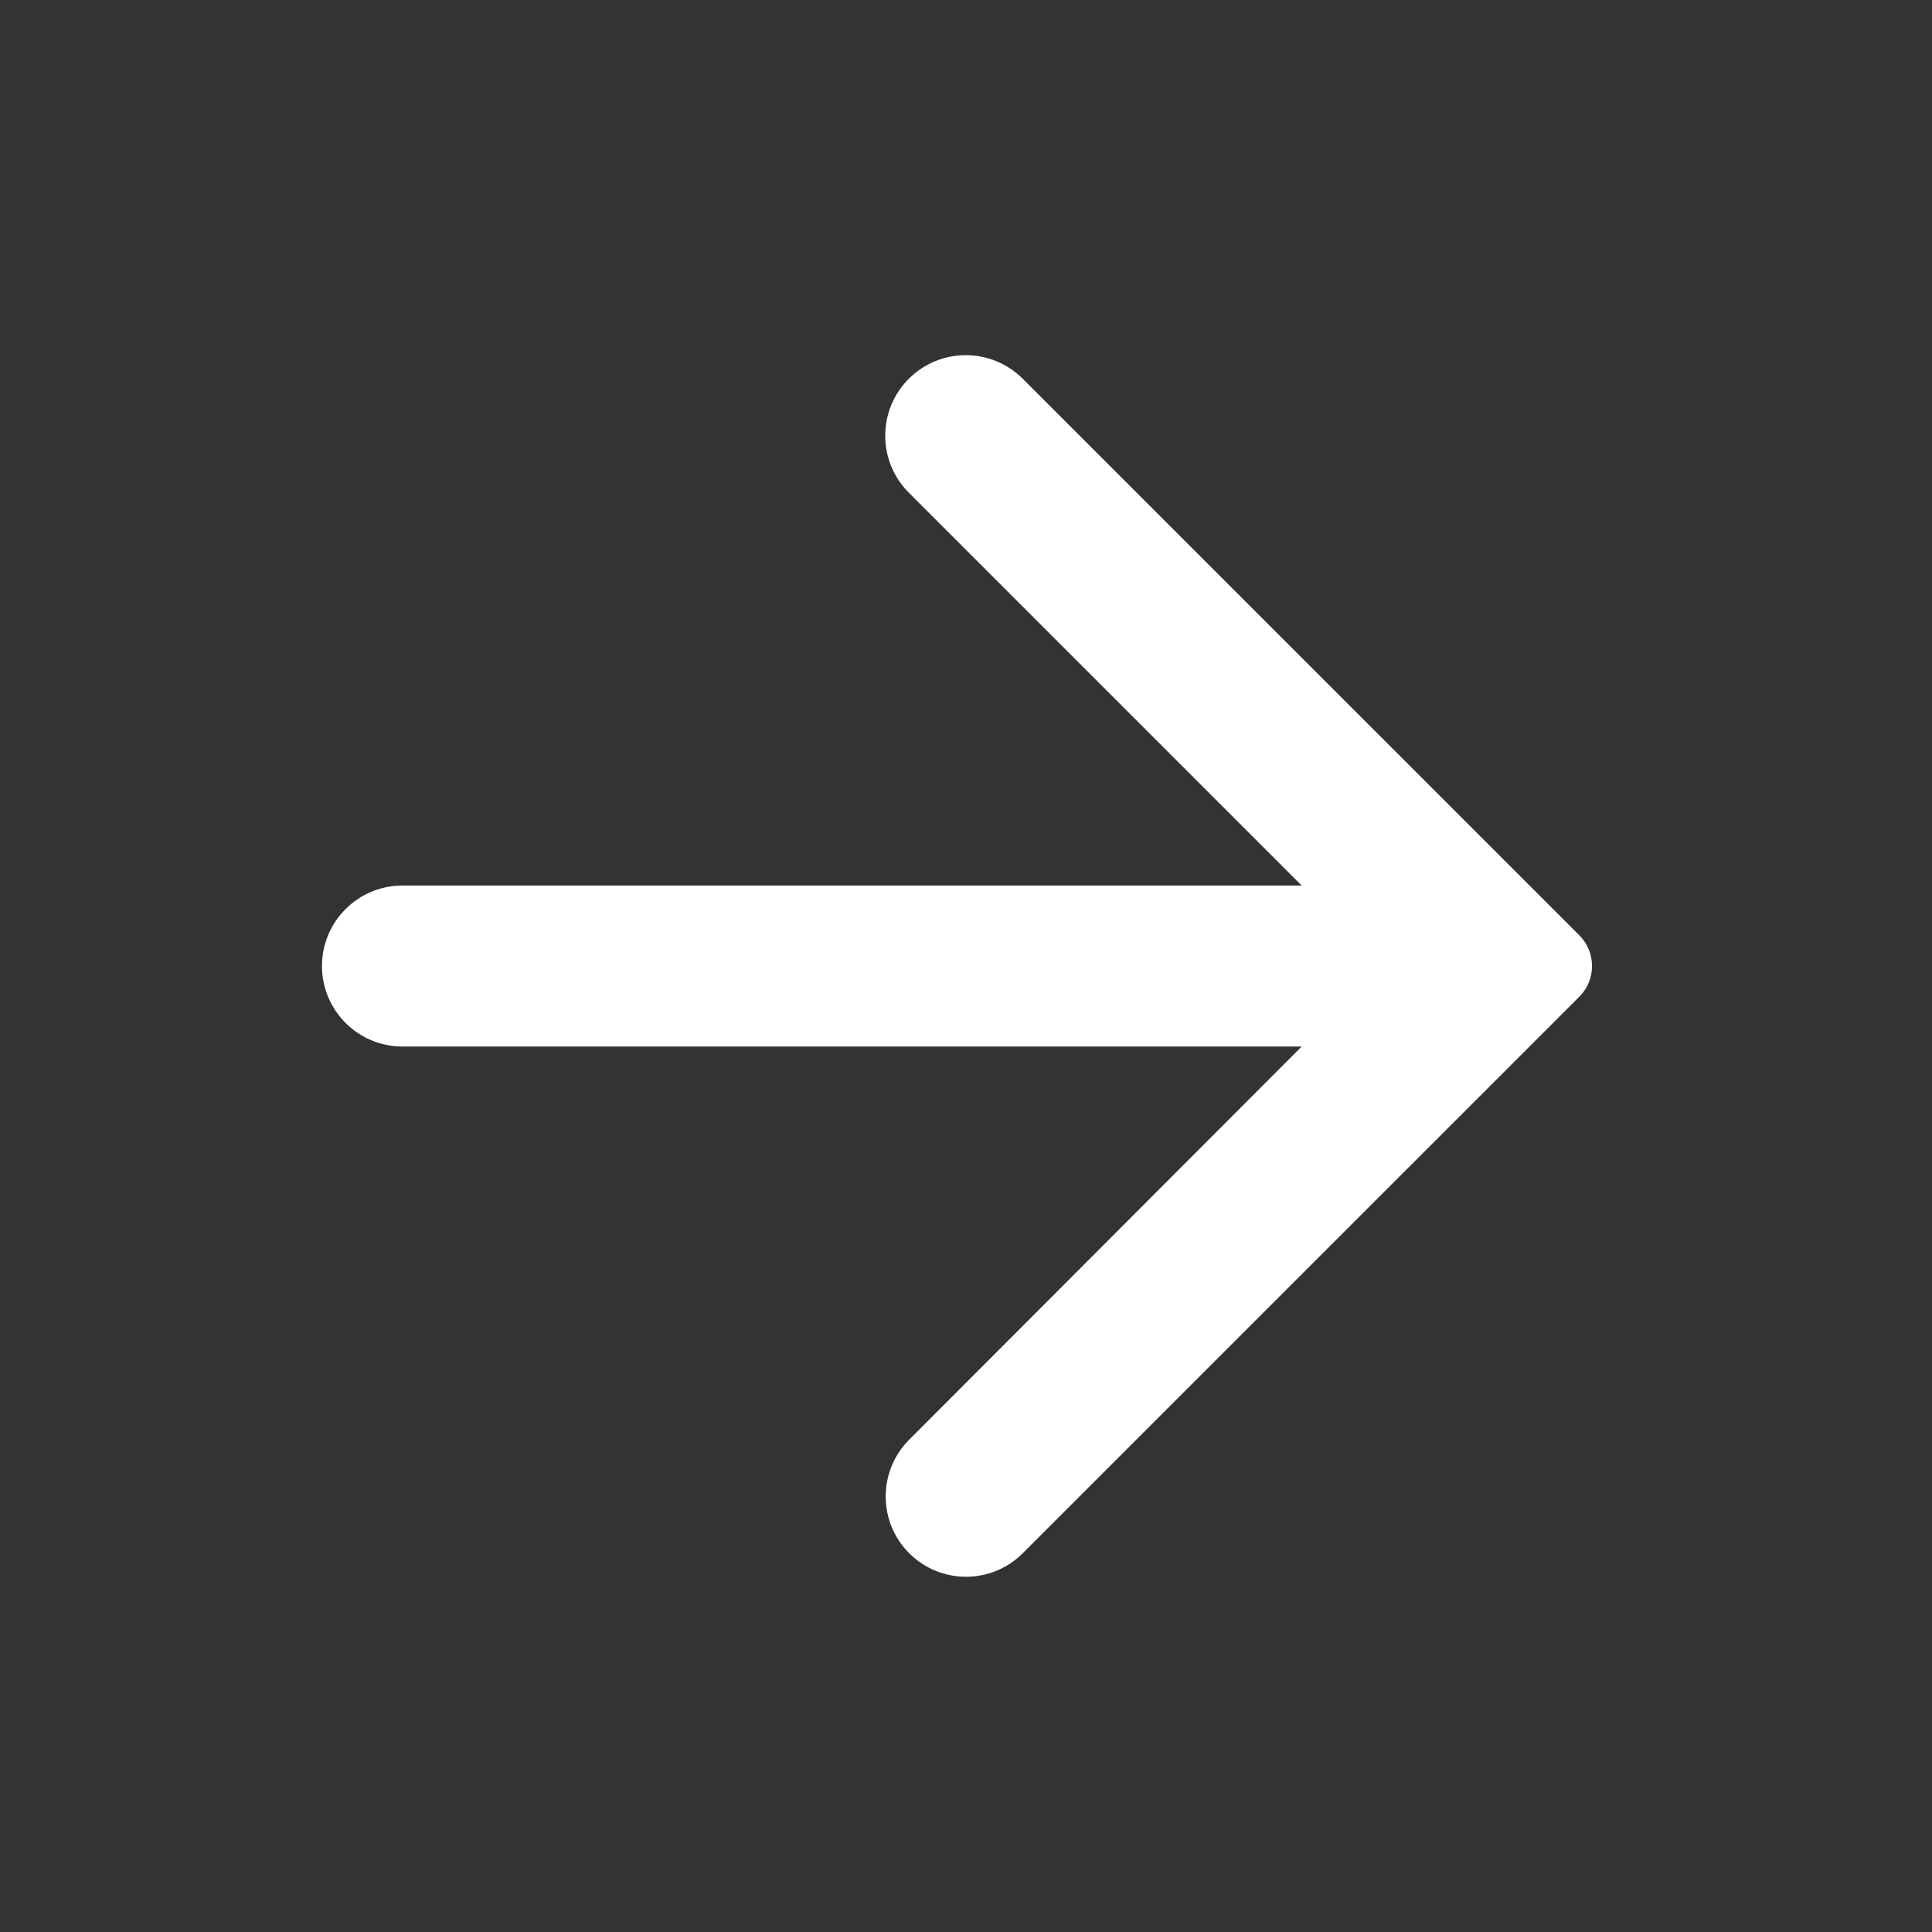<svg width="32" height="32" viewBox="0 0 32 32" fill="none" xmlns="http://www.w3.org/2000/svg">
<rect x="0" y="0" width="32" height="32" fill="#333333" stroke="none"/>
<path d="M5.333 16C5.333 15.264 5.93 14.667 6.667 14.667H21.56L15.053 8.16C14.531 7.638 14.532 6.791 15.056 6.27C15.578 5.752 16.42 5.754 16.94 6.274L26.159 15.492C26.439 15.773 26.439 16.228 26.159 16.508L16.94 25.726C16.421 26.246 15.579 26.246 15.059 25.726C14.54 25.207 14.54 24.366 15.059 23.846L21.56 17.334H6.667C5.93 17.334 5.333 16.736 5.333 16Z" fill="white"/>
</svg>
